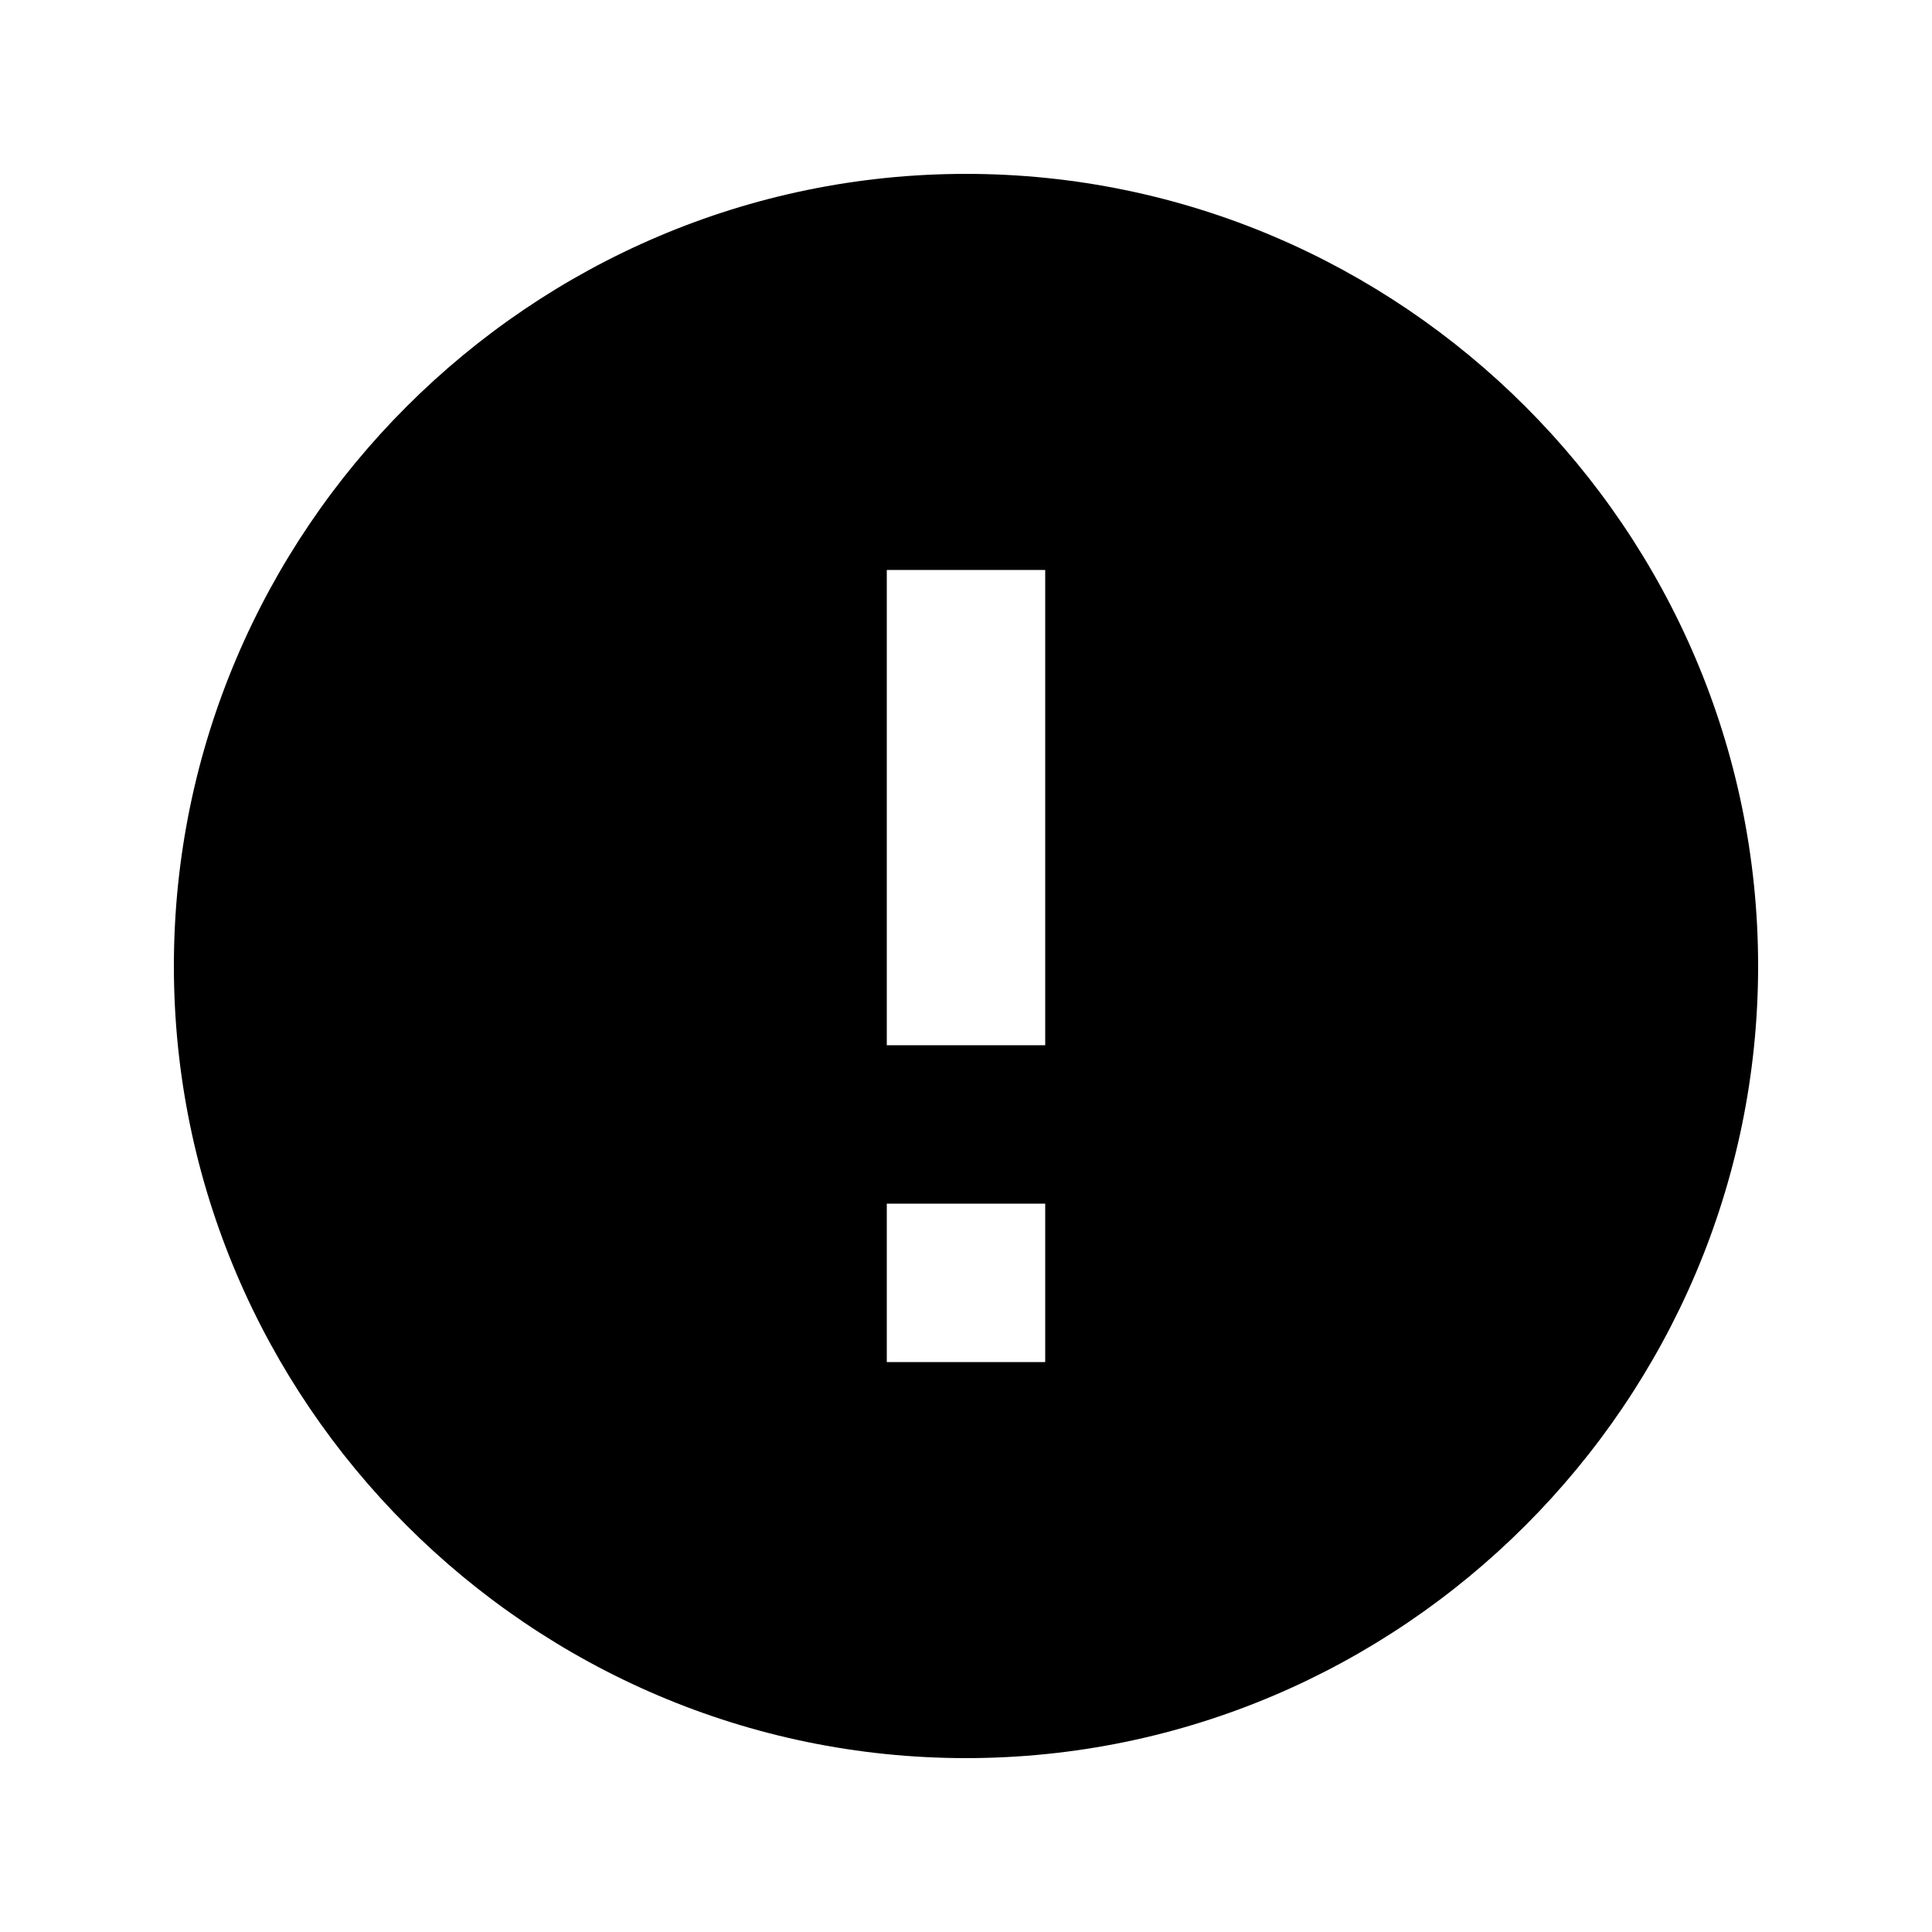 <?xml version="1.0" encoding="UTF-8"?>
<!-- Uploaded to: SVG Repo, www.svgrepo.com, Generator: SVG Repo Mixer Tools -->
<svg fill="#000000" width="800px" height="800px" version="1.1" viewBox="144 144 512 512" xmlns="http://www.w3.org/2000/svg">
 <path d="m400 190.08c-115.46 0-209.92 94.465-209.92 209.92s94.465 209.92 209.92 209.92 209.92-94.465 209.92-209.92c-0.004-115.46-94.469-209.92-209.92-209.92zm20.992 314.88h-41.984v-41.984h41.984zm0-83.965h-41.984v-125.95h41.984z"/>
</svg>